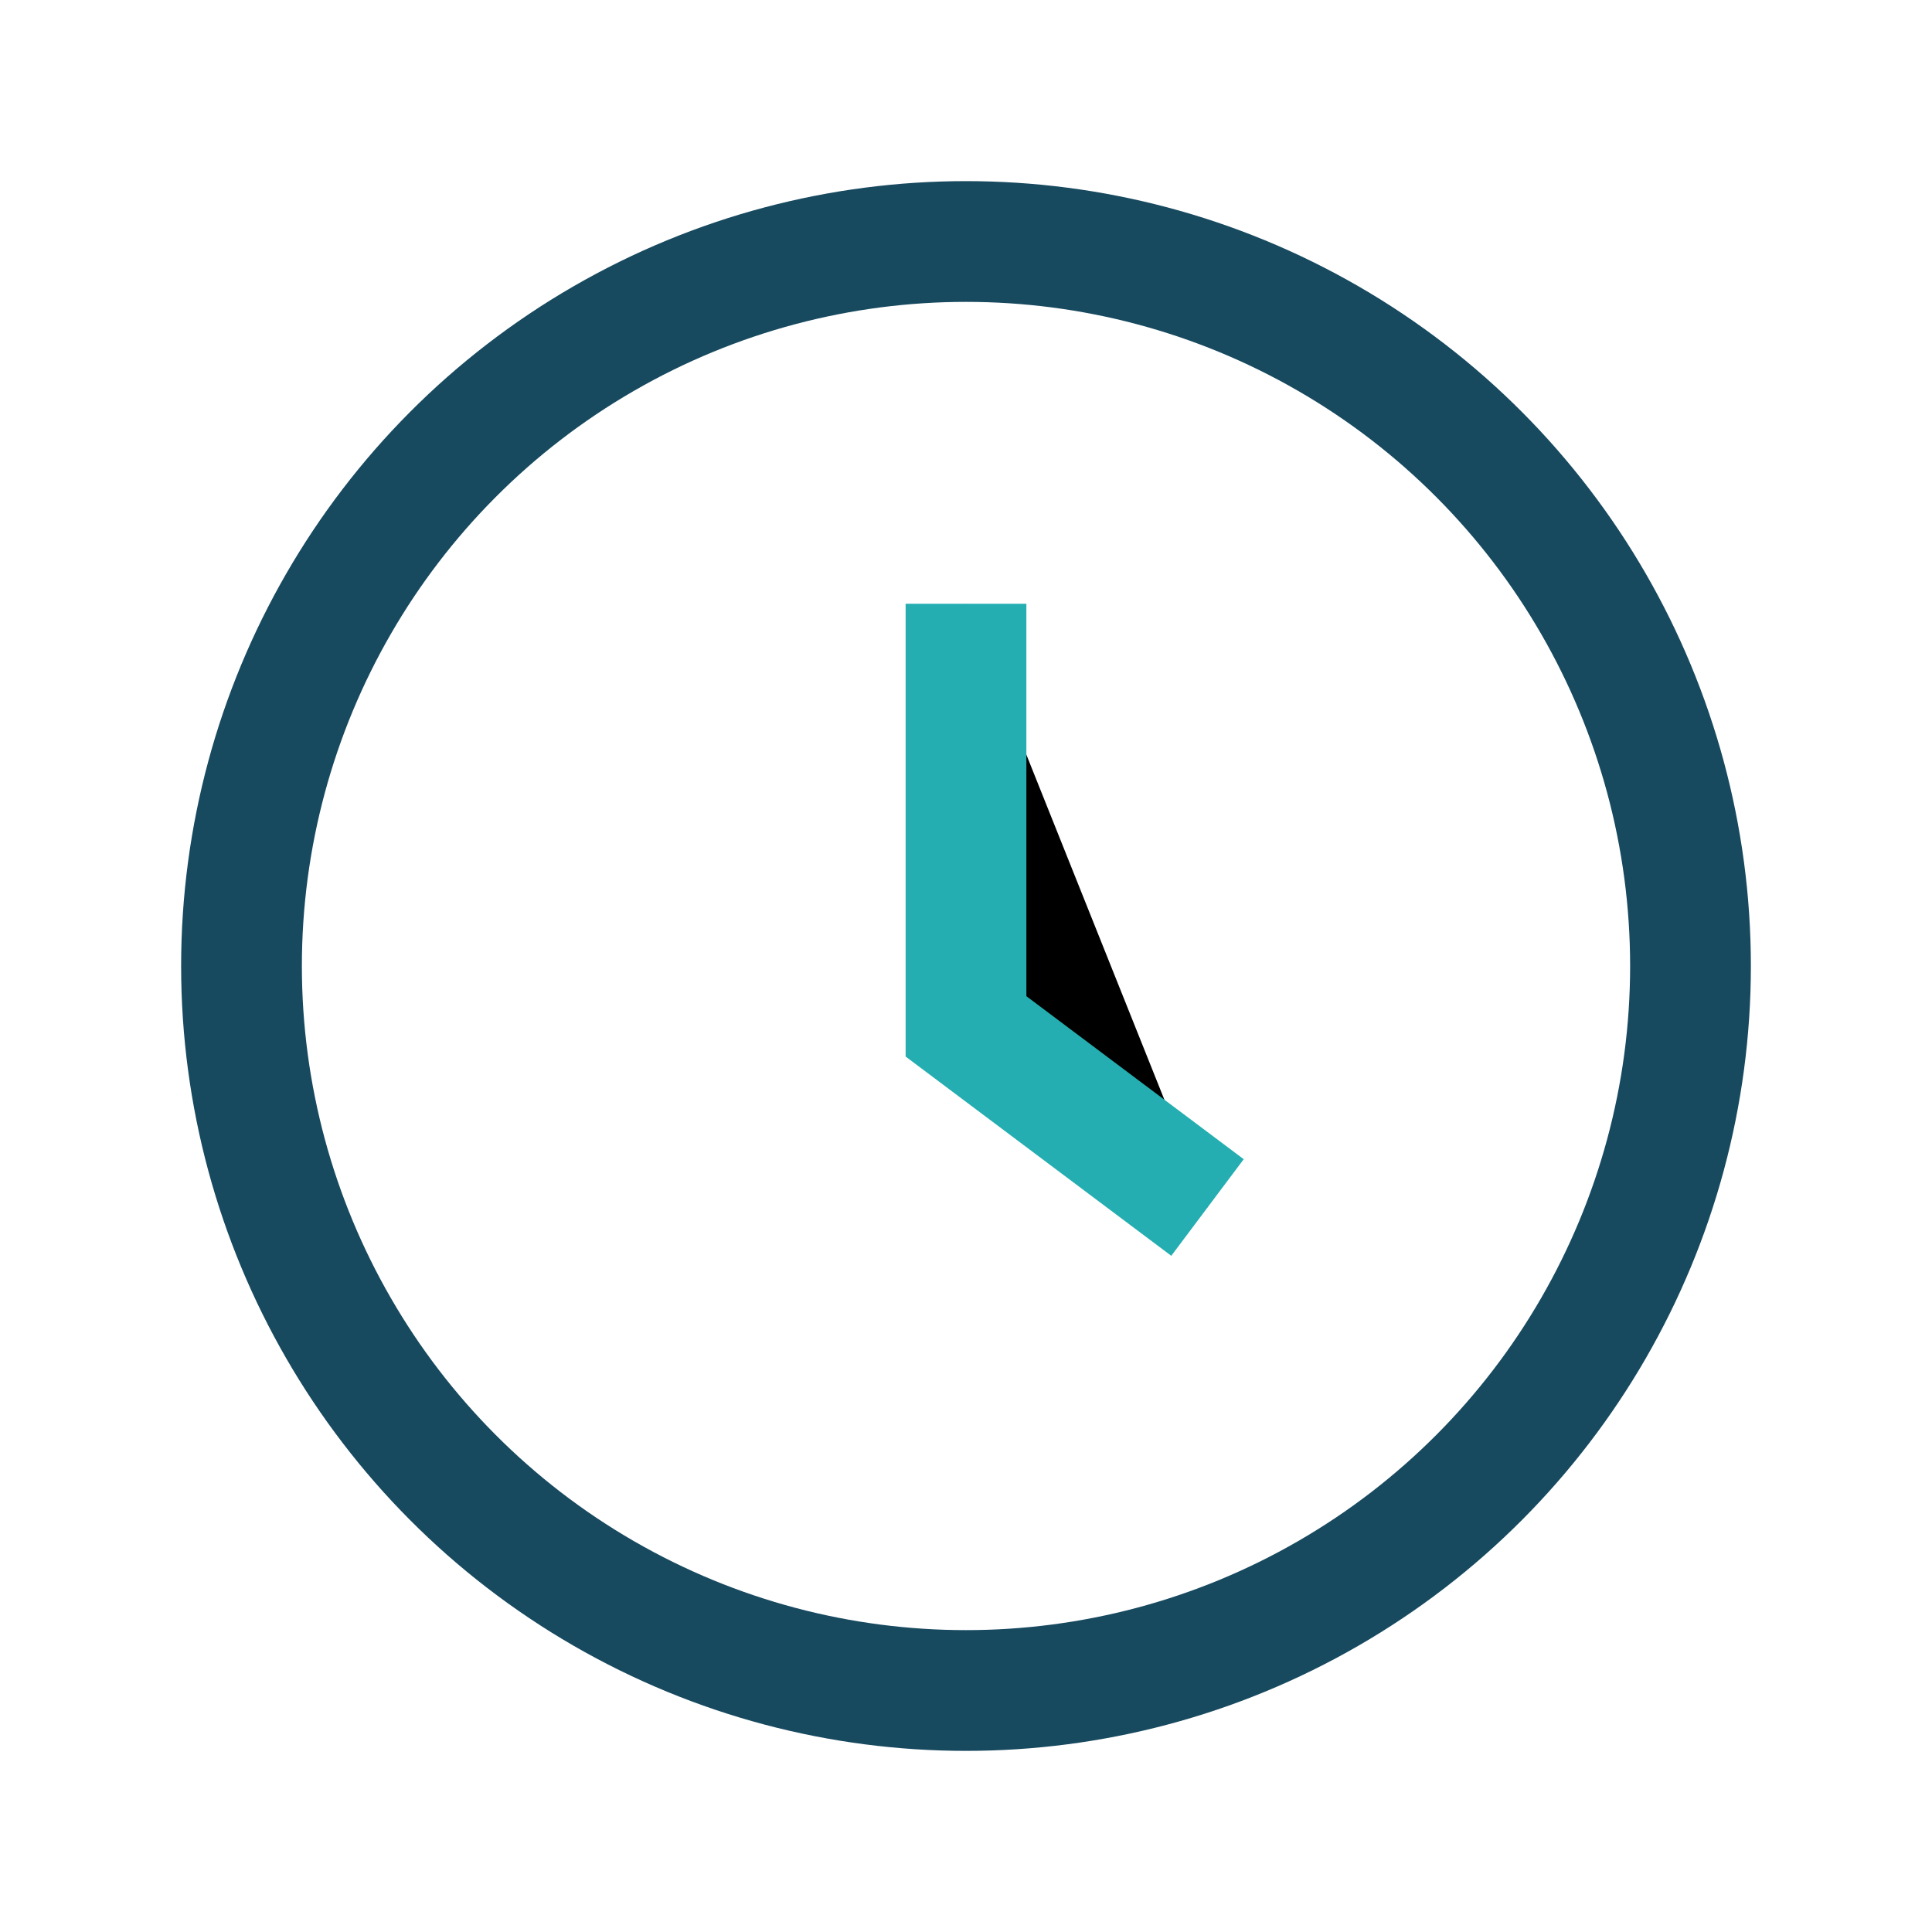 <?xml version="1.0" encoding="UTF-8"?>
<svg xmlns="http://www.w3.org/2000/svg" width="32" height="32" viewBox="0 0 32 32"><circle cx="16" cy="16" r="12" fill="none" stroke="#17495F" stroke-width="2"/><path d="M16 10v7l4 3" stroke="#24AEB1" stroke-width="2"/></svg>